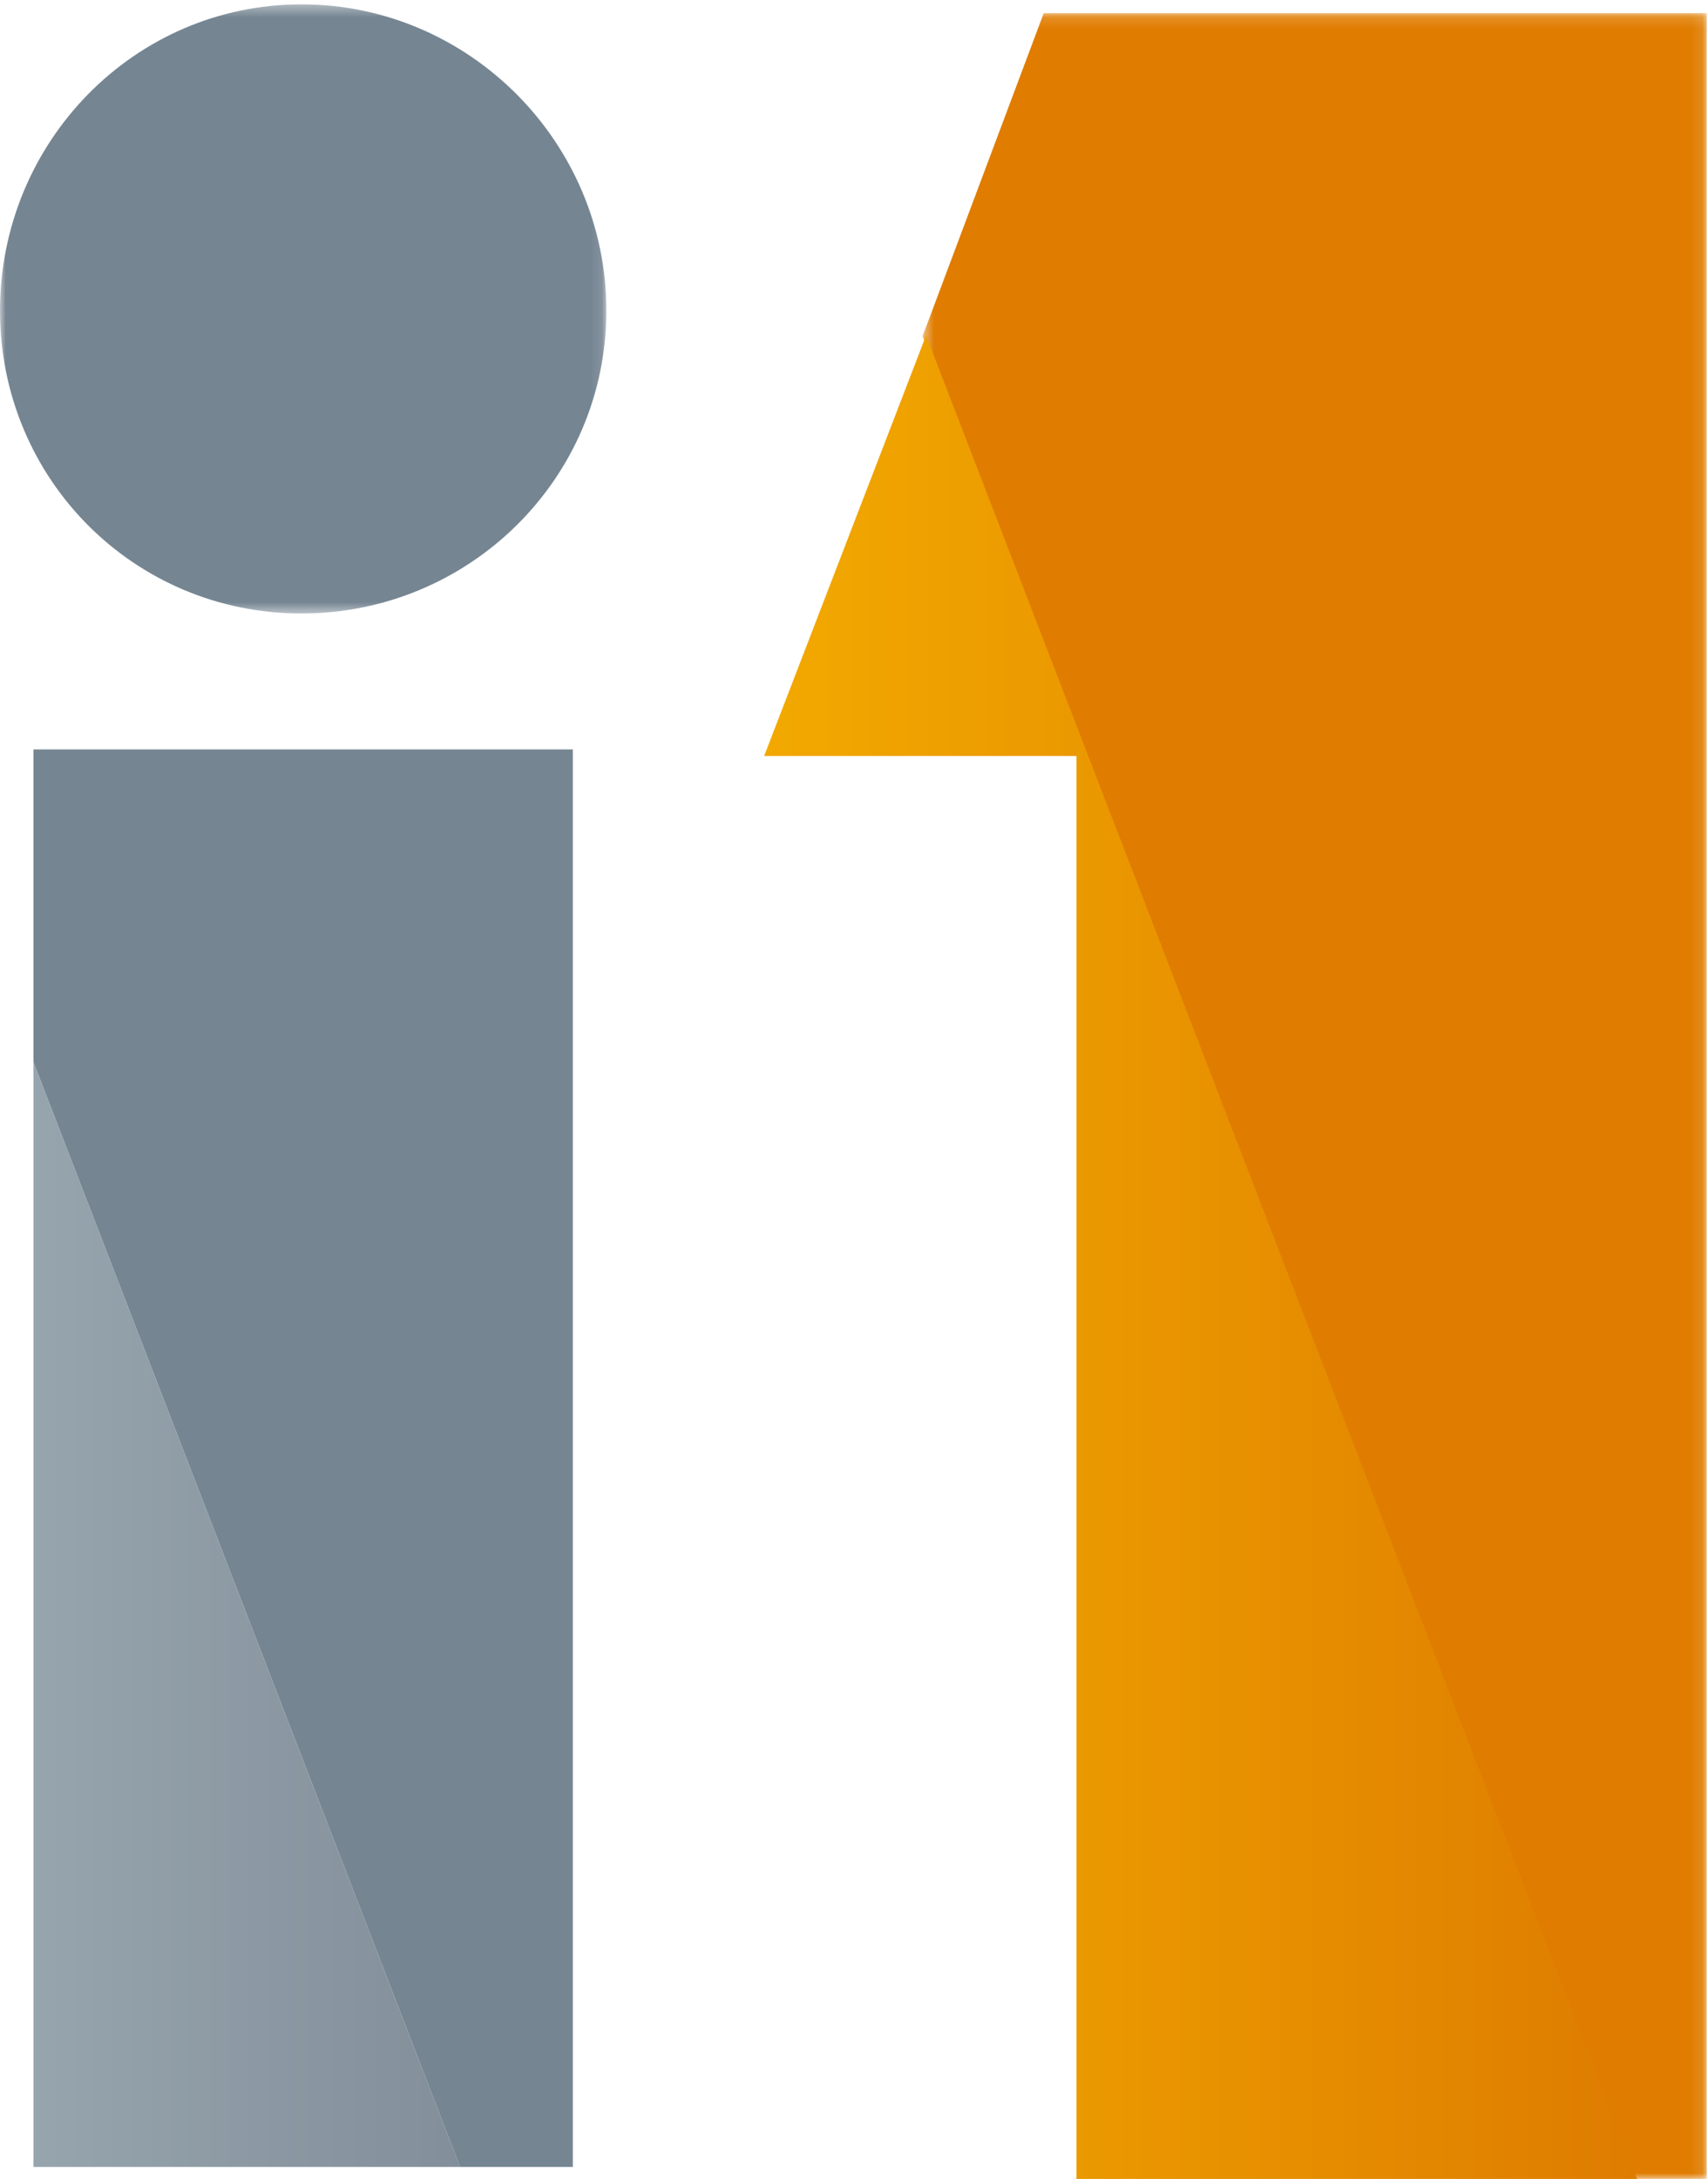 <?xml version="1.0" encoding="UTF-8"?>
<svg width="149px" height="190px" viewBox="0 0 149 190" version="1.1" xmlns="http://www.w3.org/2000/svg" xmlns:xlink="http://www.w3.org/1999/xlink">
    <title>Group</title>
    <defs>
        <polygon id="path-1" points="0 0.38 52.896 0.38 52.896 53.496 0 53.496"></polygon>
        <linearGradient x1="-282.724%" y1="49.996%" x2="135.335%" y2="49.996%" id="linearGradient-3">
            <stop stop-color="#A4BCC2" offset="0%"></stop>
            <stop stop-color="#A5B4BD" offset="41%"></stop>
            <stop stop-color="#98A7B0" offset="65%"></stop>
            <stop stop-color="#84909B" offset="90%"></stop>
            <stop stop-color="#768692" offset="100%"></stop>
        </linearGradient>
        <polygon id="path-4" points="0.204 96.949 37.368 96.949 0.204 0.512"></polygon>
        <polygon id="path-6" points="0.478 0.147 68.894 0.147 68.894 189 0.478 189"></polygon>
        <linearGradient x1="-0.009%" y1="50%" x2="100.009%" y2="50%" id="linearGradient-8">
            <stop stop-color="#F2A900" offset="0%"></stop>
            <stop stop-color="#DE7C00" offset="100%"></stop>
        </linearGradient>
        <polygon id="path-9" points="0.66 36.922 27.904 36.922 27.904 161 76.811 161 14.787 0.253"></polygon>
    </defs>
    <g id="Page-1" stroke="none" stroke-width="1" fill="none" fill-rule="evenodd">
        <g id="Artboard-Copy" transform="translate(-76, -49)">
            <g id="Group" transform="translate(76, 49)">
                <g id="Group-8">
                    <g id="Group-3">
                        <mask id="mask-2" fill="white">
                            <use xlink:href="#path-1"></use>
                        </mask>
                        <g id="Clip-2"></g>
                        <path d="M26.302,53.496 C40.914,53.496 52.896,41.759 52.896,27.085 C52.896,12.413 40.914,0.38 26.302,0.38 C11.69,0.38 -0,12.413 -0,27.085 C-0,41.759 11.69,53.496 26.302,53.496" id="Fill-1" fill="#758592" mask="url(#mask-2)"></path>
                    </g>
                    <polygon id="Fill-4" fill="#758592" points="49.973 188.95 49.973 65.35 2.922 65.35 2.922 92.623 40.136 188.95"></polygon>
                    <polygon id="Fill-6" fill="url(#linearGradient-3)" points="40.136 188.95 2.922 92.623 2.922 188.95"></polygon>
                </g>
                <g id="Group-11" transform="translate(3, 93)">
                    <mask id="mask-5" fill="white">
                        <use xlink:href="#path-4"></use>
                    </mask>
                    <g id="Clip-10"></g>
                    <polygon id="Fill-9" mask="url(#mask-5)" points="0.204 96.949 37.368 96.949 0.204 0.512"></polygon>
                </g>
                <g id="Group-14" transform="translate(80, 1)">
                    <mask id="mask-7" fill="white">
                        <use xlink:href="#path-6"></use>
                    </mask>
                    <g id="Clip-13"></g>
                    <polygon id="Fill-12" fill="#E07C00" mask="url(#mask-7)" points="11.051 0.147 0.478 28.329 62.662 189 68.894 189 68.894 0.147"></polygon>
                </g>
                <g id="Group-17" transform="translate(66, 29)">
                    <mask id="mask-10" fill="white">
                        <use xlink:href="#path-9"></use>
                    </mask>
                    <use id="Clip-16" fill="url(#linearGradient-8)" xlink:href="#path-9"></use>
                    <polygon id="Fill-15" mask="url(#mask-10)" points="0.66 36.922 27.904 36.922 27.904 161 76.811 161 14.787 0.253"></polygon>
                </g>
            </g>
        </g>
    </g>
</svg>